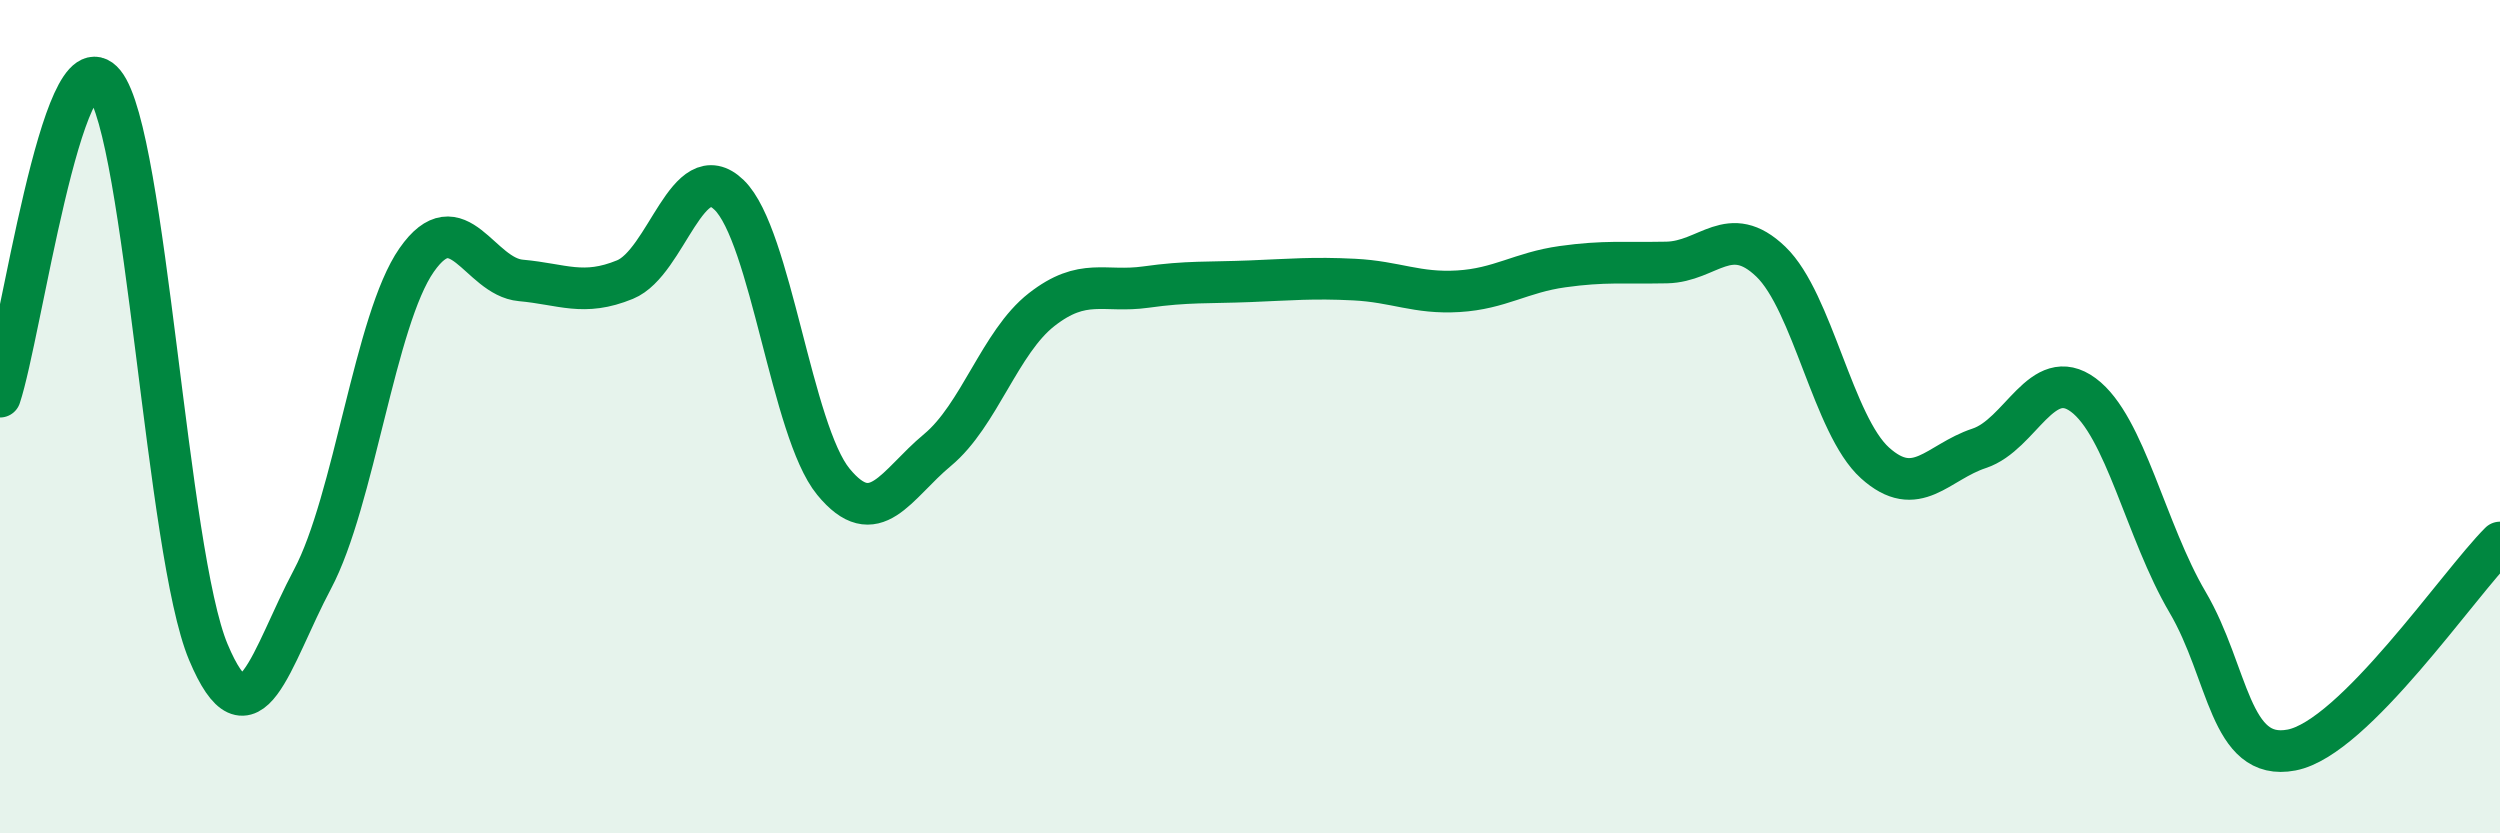 
    <svg width="60" height="20" viewBox="0 0 60 20" xmlns="http://www.w3.org/2000/svg">
      <path
        d="M 0,9.52 C 0.5,8.02 1.5,0.77 2.5,2 C 3.5,3.23 4,13.27 5,15.65 C 6,18.03 6.5,15.78 7.5,13.9 C 8.5,12.02 9,7.67 10,6.24 C 11,4.81 11.5,6.64 12.5,6.73 C 13.5,6.82 14,7.12 15,6.71 C 16,6.3 16.5,3.71 17.5,4.68 C 18.5,5.65 19,10.34 20,11.56 C 21,12.78 21.5,11.63 22.5,10.8 C 23.5,9.97 24,8.21 25,7.43 C 26,6.65 26.5,7.03 27.5,6.89 C 28.5,6.75 29,6.79 30,6.75 C 31,6.71 31.5,6.66 32.5,6.71 C 33.5,6.76 34,7.05 35,6.99 C 36,6.93 36.5,6.54 37.5,6.4 C 38.5,6.26 39,6.32 40,6.3 C 41,6.28 41.5,5.32 42.5,6.28 C 43.5,7.24 44,10.21 45,11.11 C 46,12.01 46.5,11.09 47.5,10.76 C 48.5,10.43 49,8.74 50,9.48 C 51,10.22 51.5,12.75 52.5,14.45 C 53.5,16.15 53.5,18.29 55,18 C 56.5,17.71 59,14.02 60,13.02L60 20L0 20Z"
        fill="#008740"
        opacity="0.1"
        stroke-linecap="round"
        stroke-linejoin="round"
      />
      <path
        d="M 0,9.52 C 0.5,8.02 1.5,0.77 2.5,2 C 3.5,3.23 4,13.27 5,15.65 C 6,18.03 6.5,15.78 7.5,13.9 C 8.5,12.02 9,7.67 10,6.24 C 11,4.81 11.5,6.64 12.5,6.73 C 13.5,6.82 14,7.12 15,6.71 C 16,6.3 16.5,3.71 17.5,4.68 C 18.5,5.65 19,10.34 20,11.56 C 21,12.78 21.5,11.63 22.5,10.8 C 23.5,9.97 24,8.21 25,7.43 C 26,6.65 26.5,7.03 27.5,6.89 C 28.5,6.75 29,6.79 30,6.75 C 31,6.71 31.5,6.66 32.5,6.71 C 33.5,6.76 34,7.05 35,6.99 C 36,6.93 36.5,6.54 37.5,6.4 C 38.5,6.26 39,6.32 40,6.3 C 41,6.28 41.5,5.32 42.5,6.28 C 43.5,7.24 44,10.21 45,11.11 C 46,12.01 46.5,11.09 47.5,10.76 C 48.5,10.43 49,8.74 50,9.48 C 51,10.22 51.5,12.75 52.5,14.45 C 53.5,16.15 53.5,18.29 55,18 C 56.5,17.71 59,14.02 60,13.02"
        stroke="#008740"
        stroke-width="1"
        fill="none"
        stroke-linecap="round"
        stroke-linejoin="round"
      />
    </svg>
  